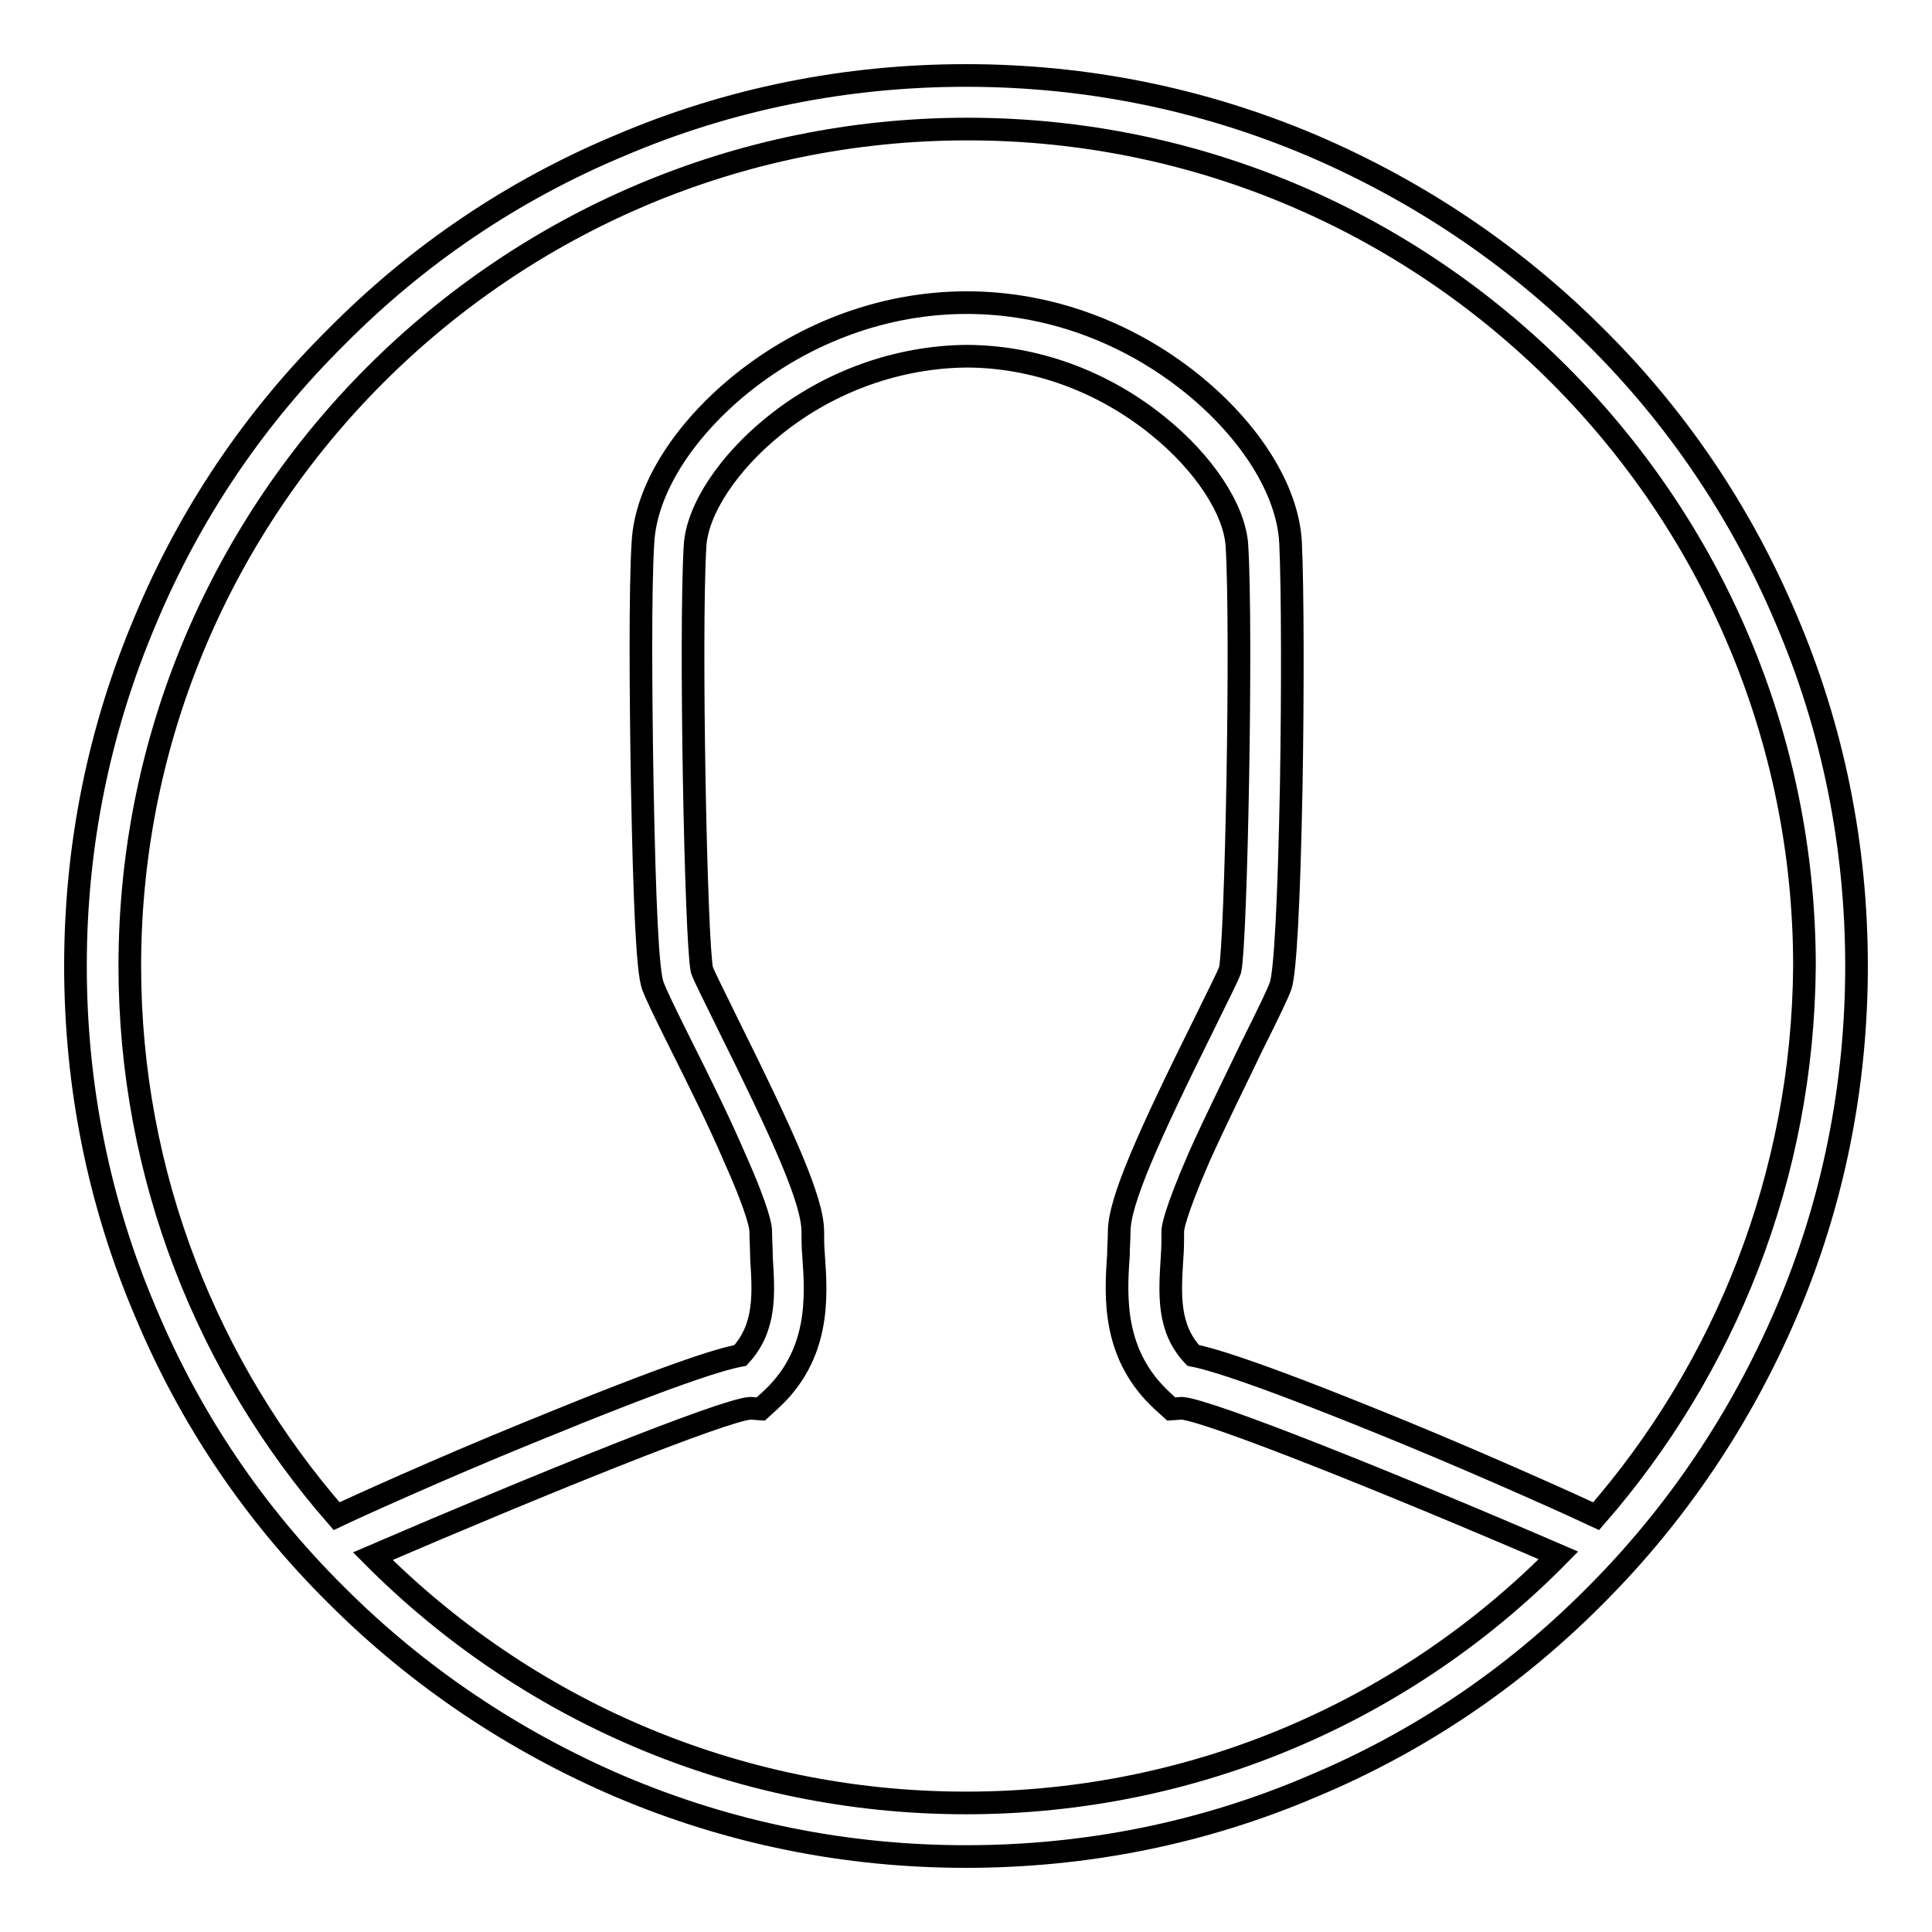 <?xml version="1.0" encoding="utf-8"?>
<!-- Svg Vector Icons : http://www.onlinewebfonts.com/icon -->
<!DOCTYPE svg PUBLIC "-//W3C//DTD SVG 1.1//EN" "http://www.w3.org/Graphics/SVG/1.1/DTD/svg11.dtd">
<svg version="1.1" xmlns="http://www.w3.org/2000/svg" xmlns:xlink="http://www.w3.org/1999/xlink" x="0px" y="0px" viewBox="0 0 256 256" enable-background="new 0 0 256 256" xml:space="preserve">
<g><g><path stroke-width="3" fill-opacity="0" stroke="#000000"  d="M246,128c0-15.9-3.1-31.4-9.3-45.9c-5.9-14-14.4-26.7-25.3-37.5c-10.8-10.8-23.5-19.3-37.5-25.3c-14.6-6.2-30-9.3-45.9-9.3s-31.4,3.1-45.9,9.3C68,25.2,55.4,33.7,44.6,44.6C33.7,55.4,25.2,68,19.3,82.1c-6.2,14.6-9.3,30-9.3,45.9s3.1,31.4,9.3,45.9c5.9,14.1,14.4,26.7,25.3,37.5c10.8,10.8,23.5,19.3,37.5,25.3c14.6,6.2,30,9.3,45.9,9.3s31.4-3.1,45.9-9.3c14.1-5.9,26.7-14.4,37.5-25.3c10.8-10.8,19.3-23.5,25.3-37.5C242.9,159.4,246,143.9,246,128z M128,238.9c-30.7,0-58.5-12.5-78.6-32.7c22.1-9.5,46.3-19.3,50-19.6l1.4,0.1l1.1-1c6.8-6.1,6.3-13.8,5.9-19.4c-0.1-1.1-0.1-2.2-0.1-3.1c0-4.1-3.8-12.5-11.3-27.6c-1.4-2.9-3.1-6.2-3.4-7.1c-0.8-3.9-1.6-44.5-0.9-56.2c0.3-4.8,4.4-11,10.5-15.9c7.3-5.9,16.4-9.1,25.4-9.2c9.1,0,18.1,3.3,25.4,9.2c6.1,4.9,10.2,11.1,10.5,15.9c0.7,11.7-0.1,52.3-0.9,56.2c-0.3,0.9-2,4.2-3.4,7.1c-7.5,15.1-11.3,23.6-11.3,27.6c0,0.9-0.1,2-0.1,3.1c-0.4,5.6-0.8,13.3,5.9,19.4l1.1,1l1.4-0.1c3.7,0.3,27.9,10,49.9,19.5C186.5,226.4,158.7,238.9,128,238.9z M211.5,200.9c-2.1-1-13.8-6.3-25.2-11c-19-7.8-25.6-9.8-28.2-10.3c-3.4-3.6-3.1-8.1-2.8-12.9c0.1-1.3,0.1-2.4,0.1-3.6c0-0.3,0.2-2.2,3.5-9.8c2.2-4.9,4.9-10.3,7-14.7c2.3-4.6,3.4-6.9,3.8-8c0.6-1.9,1.1-10.9,1.4-26.7c0.2-11.6,0.2-26-0.1-32.1c-0.4-6.9-5.3-14.7-13.1-21c-8.6-6.9-19.1-10.7-29.8-10.7l0,0c0,0,0,0,0,0c0,0,0,0,0,0l0,0c-10.7,0-21.2,3.8-29.8,10.7c-7.8,6.3-12.7,14.1-13.1,21c-0.4,6.1-0.3,20.5-0.1,32.1c0.3,15.8,0.7,24.8,1.4,26.7c0.4,1.1,1.5,3.4,3.8,8c2.2,4.4,4.9,9.8,7,14.7c3.4,7.6,3.5,9.5,3.5,9.8c0,1.2,0.1,2.3,0.1,3.6c0.3,4.7,0.6,9.2-2.8,12.9c-2.7,0.5-9.2,2.5-28.2,10.3c-11.3,4.6-23,9.9-25.3,11c-17-19.5-27.4-45-27.4-72.9c0-61.1,49.8-110.9,111-110.9c61.2,0,110.9,49.8,110.9,110.9C238.9,155.9,228.5,181.4,211.5,200.9z"/></g></g>
</svg>
